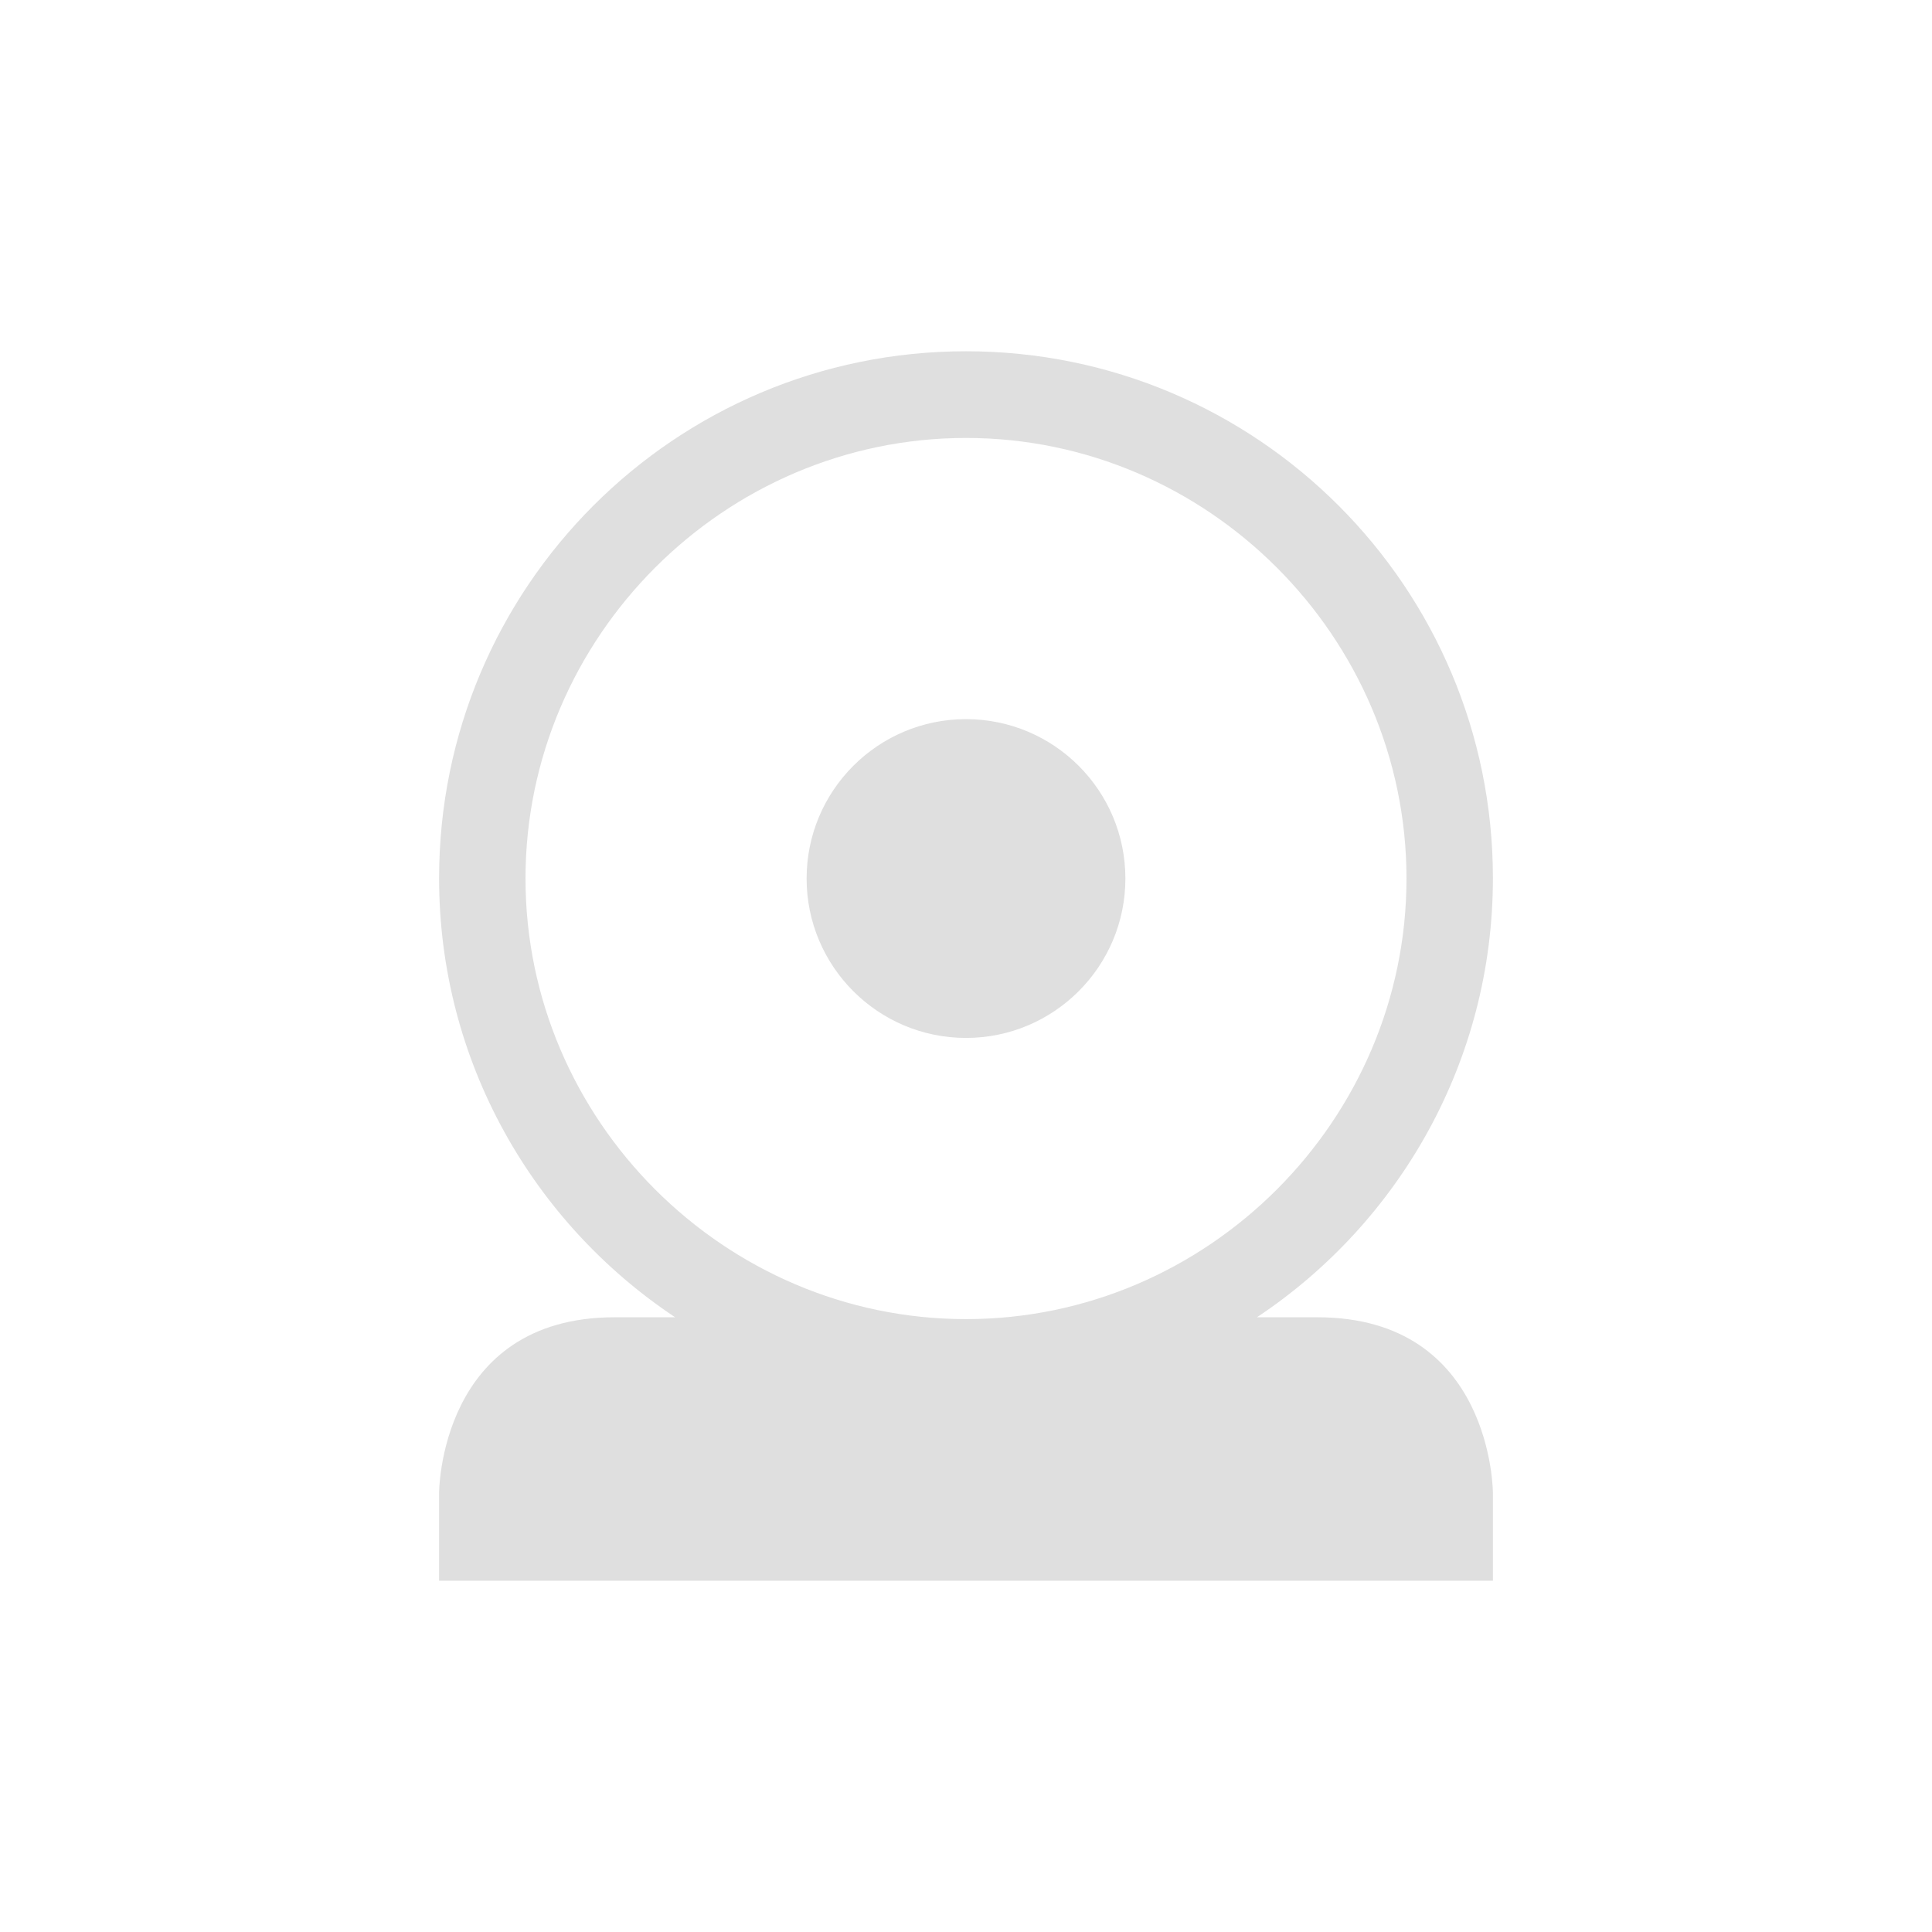 <svg xmlns="http://www.w3.org/2000/svg" width="100%" height="100%" viewBox="-3 -3 22 22">
 <defs>
  <style id="current-color-scheme" type="text/css">
   .ColorScheme-Text { color:#dfdfdf; } .ColorScheme-Highlight { color:#4285f4; } .ColorScheme-NeutralText { color:#ff9800; } .ColorScheme-PositiveText { color:#4caf50; } .ColorScheme-NegativeText { color:#f44336; }
  </style>
 </defs>
 <path style="fill:currentColor" class="ColorScheme-Text" d="m8 1c-3.314 0-6 2.686-6 6 0 2.087 1.071 3.925 2.688 5h-.688c-2 0-2 2-2 2v1h12v-1s0-2-2-2h-.687c1.617-1.075 2.687-2.913 2.687-5 0-3.314-2.686-6-6-6zm0 .987c2.752 0 5.016 2.265 5.016 5.017s-2.264 5.017-5.016 5.017-5.016-2.265-5.016-5.017 2.264-5.017 5.016-5.017zm0 3.202c1.002 0 1.815.813 1.815 1.815 0 1.001-.813 1.815-1.815 1.815s-1.815-.814-1.815-1.815c0-1.002.813-1.815 1.815-1.815z"/>
</svg>

